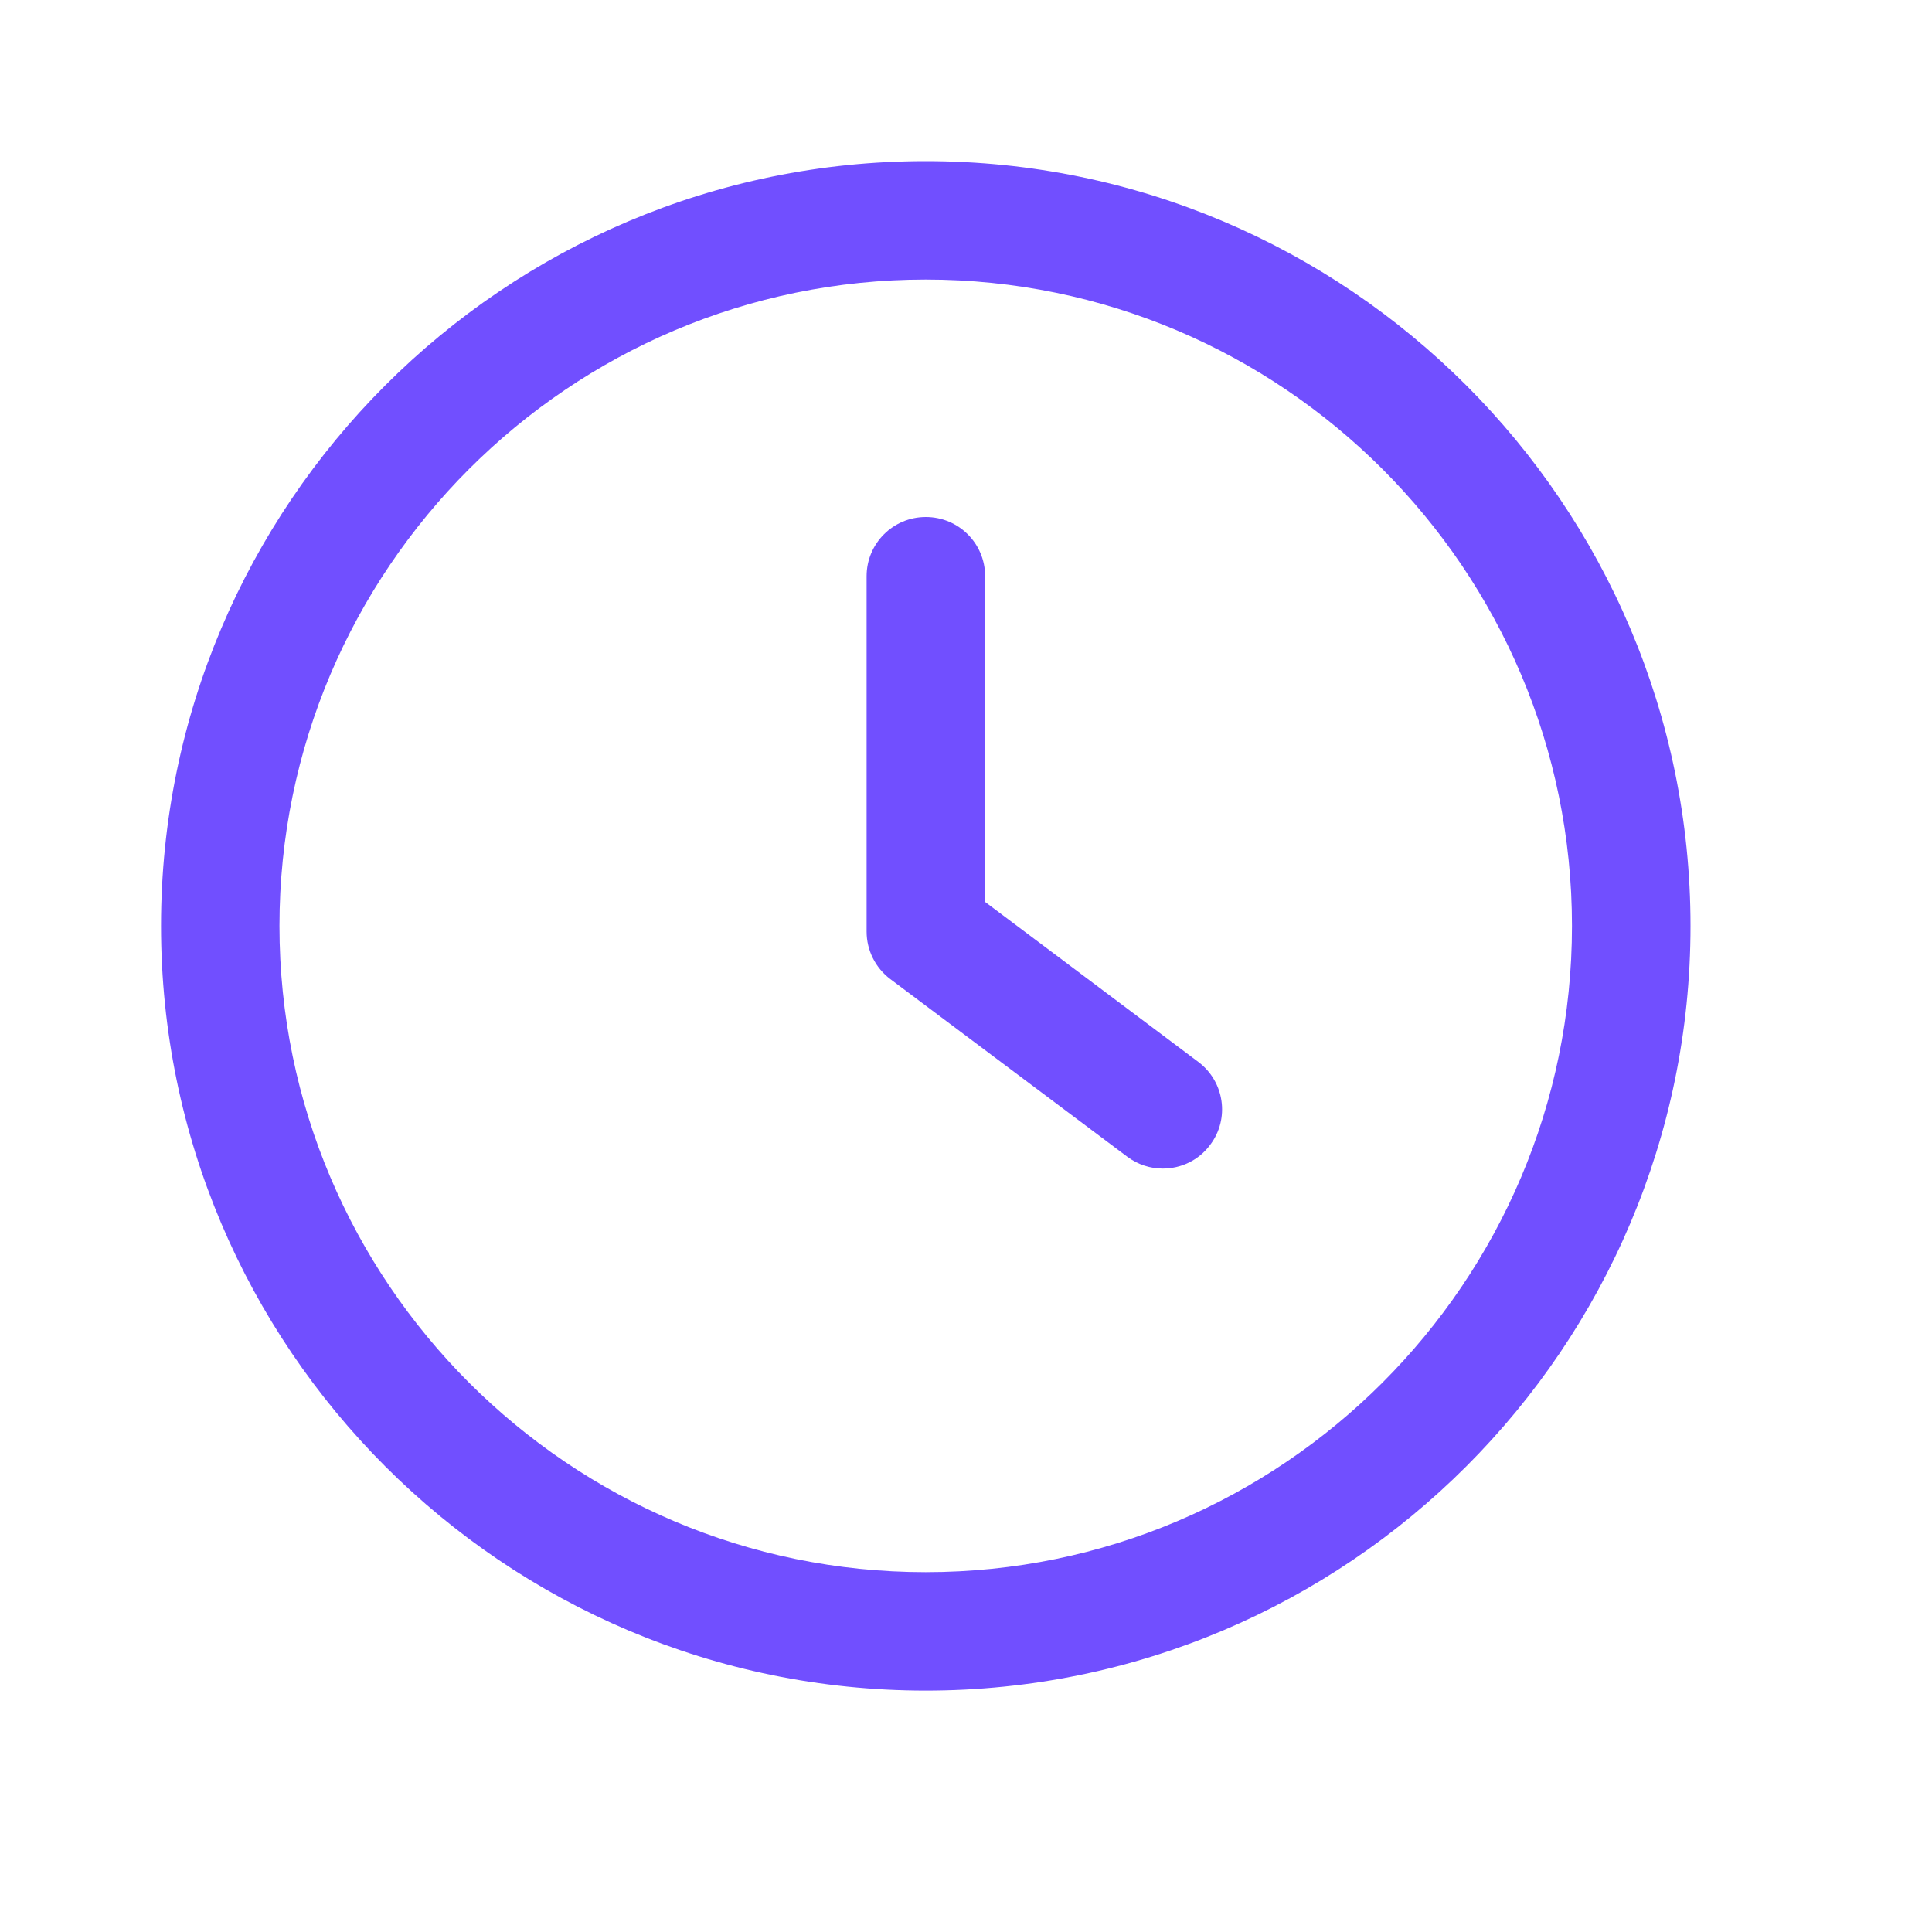 <svg width="20" height="20" viewBox="0 0 20 20" fill="none" xmlns="http://www.w3.org/2000/svg">
<path d="M12.405 10.993L10.198 9.337V5.965C10.198 5.626 9.924 5.352 9.584 5.352C9.245 5.352 8.971 5.626 8.971 5.965V9.644C8.971 9.837 9.062 10.019 9.216 10.135L11.669 11.974C11.78 12.057 11.909 12.097 12.037 12.097C12.224 12.097 12.408 12.013 12.528 11.851C12.732 11.581 12.676 11.196 12.405 10.993Z" fill="#714FFF"/>
<path d="M9.583 1.668C5.218 1.668 1.667 5.219 1.667 9.585C1.667 13.95 5.218 17.501 9.583 17.501C13.949 17.501 17.5 13.95 17.5 9.585C17.5 5.219 13.949 1.668 9.583 1.668ZM9.583 16.275C5.895 16.275 2.893 13.273 2.893 9.585C2.893 5.896 5.895 2.894 9.583 2.894C13.272 2.894 16.273 5.896 16.273 9.585C16.273 13.273 13.272 16.275 9.583 16.275Z" fill="#714FFF"/>
</svg>
